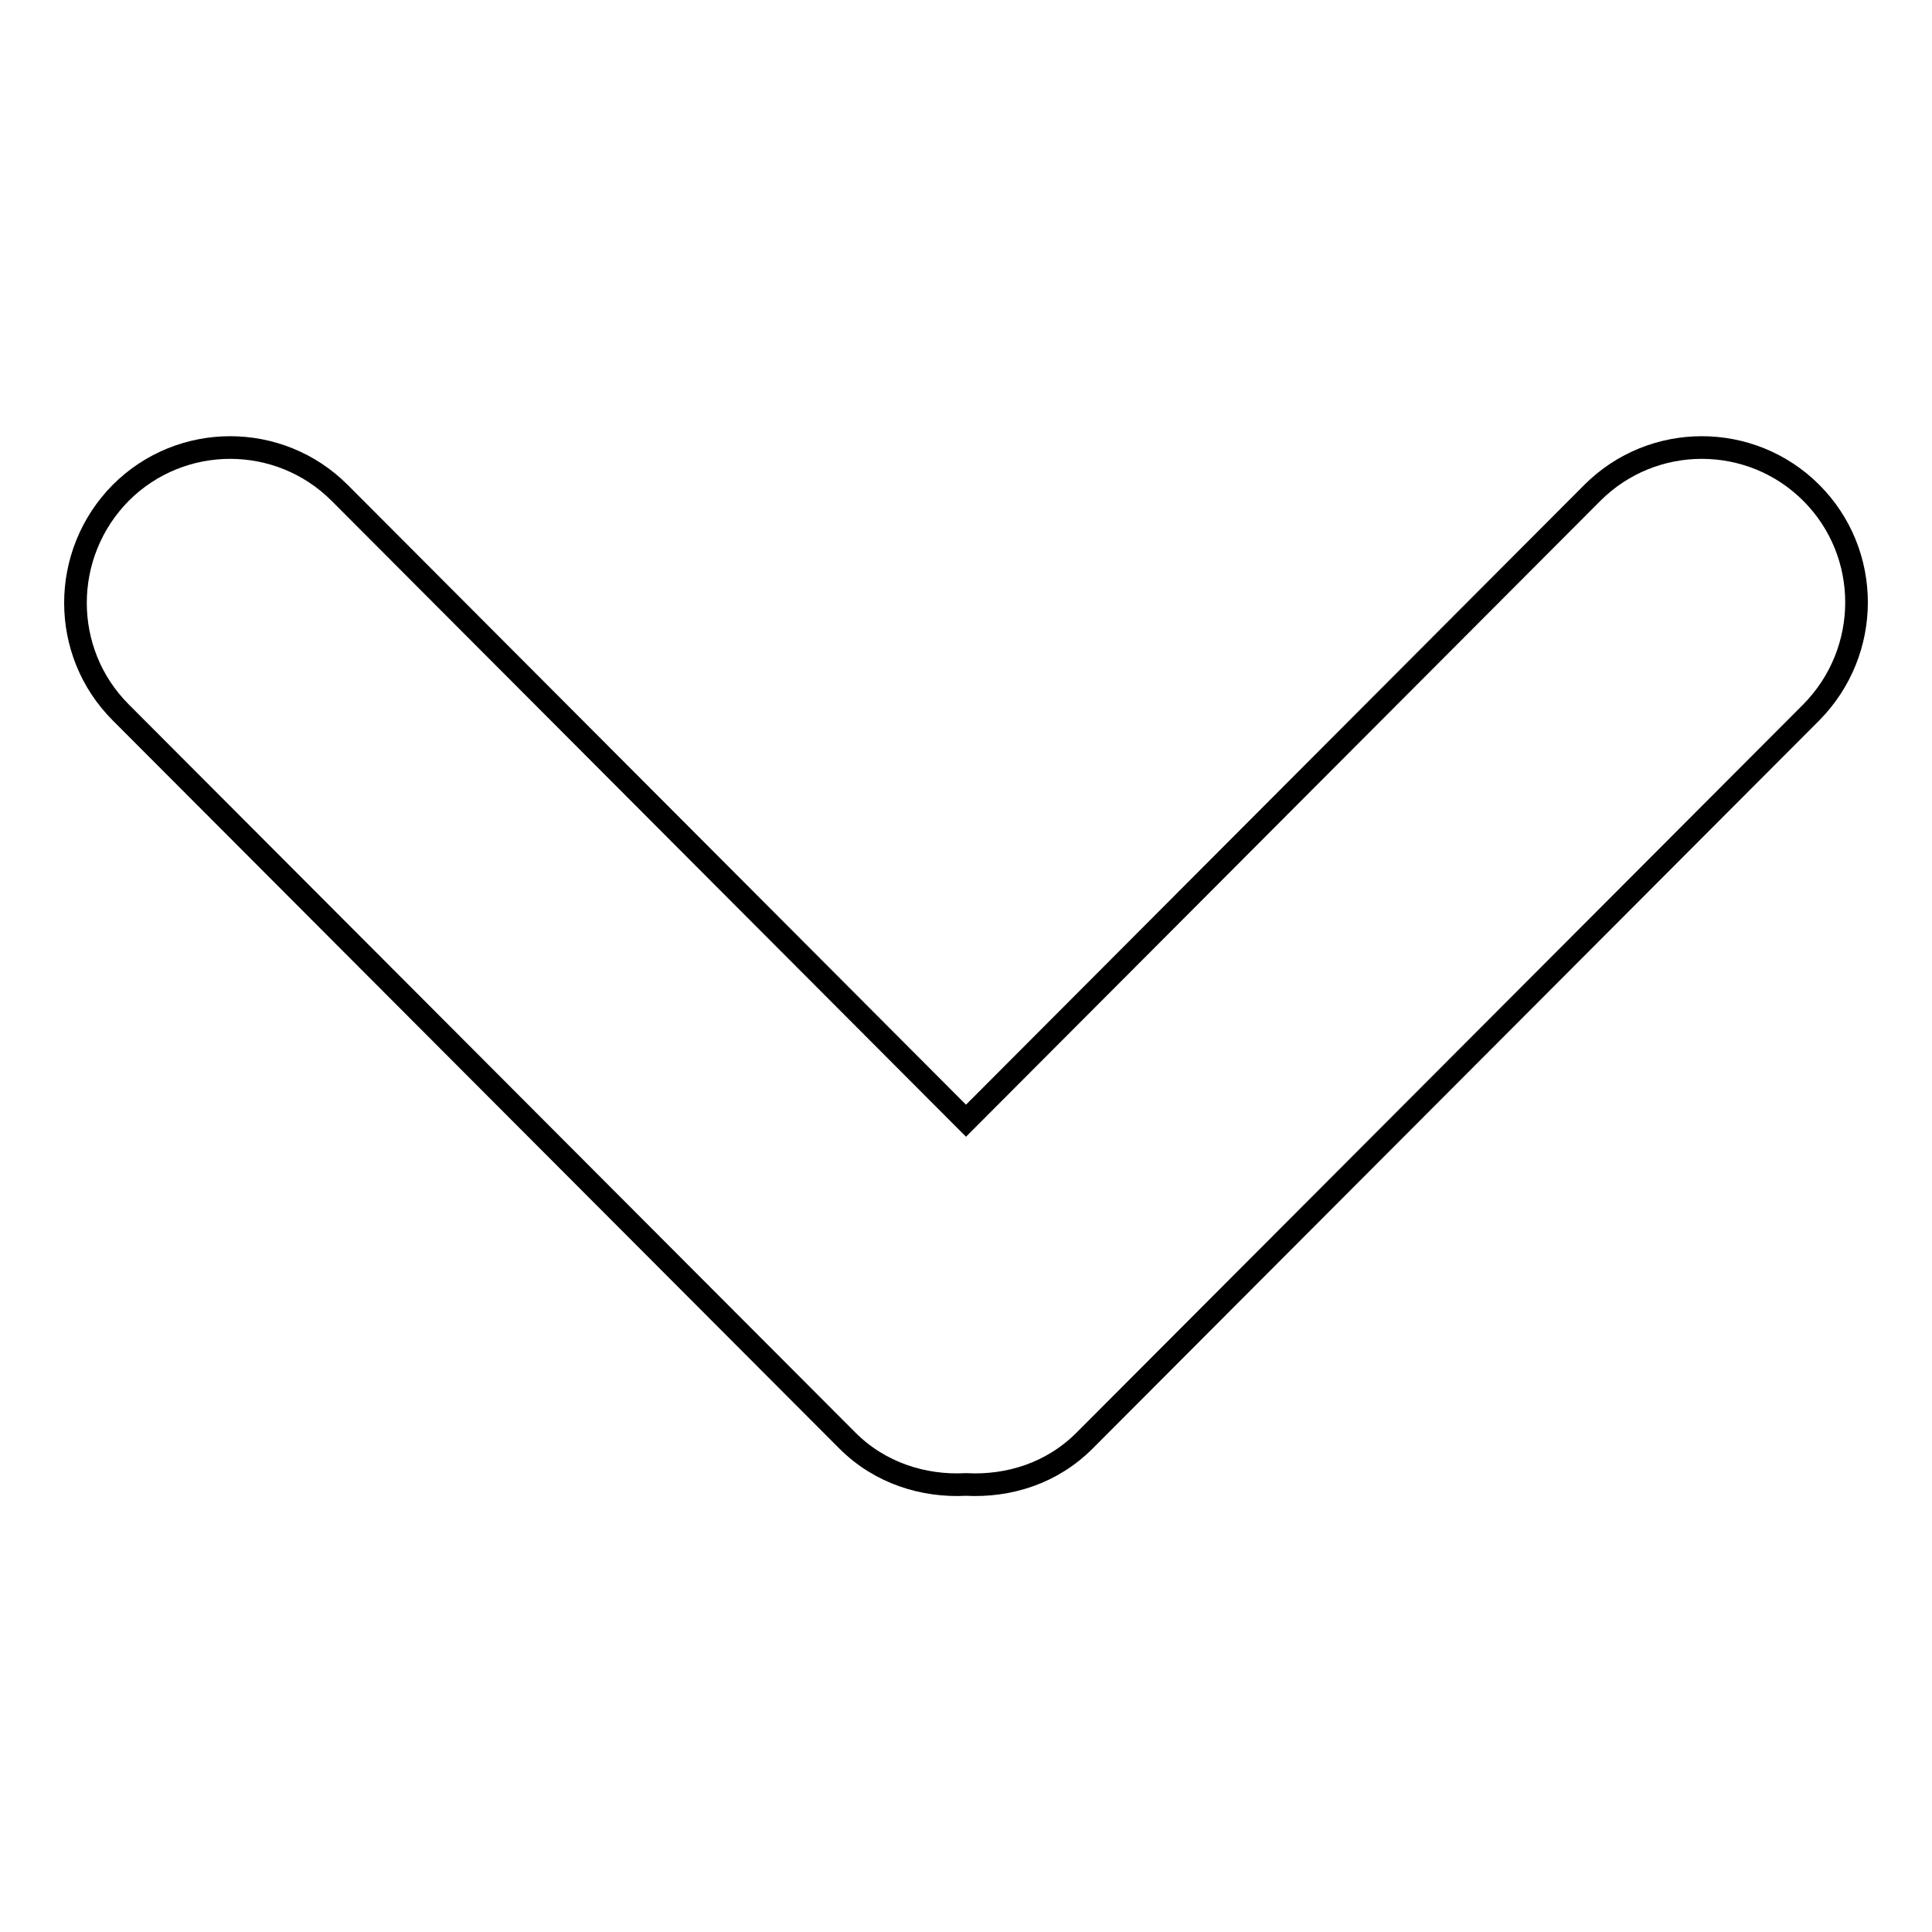 <?xml version="1.0" encoding="utf-8"?>
<!-- Svg Vector Icons : http://www.onlinewebfonts.com/icon -->
<!DOCTYPE svg PUBLIC "-//W3C//DTD SVG 1.1//EN" "http://www.w3.org/Graphics/SVG/1.1/DTD/svg11.dtd">
<svg version="1.1" xmlns="http://www.w3.org/2000/svg" xmlns:xlink="http://www.w3.org/1999/xlink" x="0px" y="0px" viewBox="0 0 256 256" enable-background="new 0 0 256 256" xml:space="preserve">
<g><g><path stroke-width="3" fill-opacity="0" stroke="#000000"  d="M240,94.4l-96.3,96.5c-4.3,4.3-10,6.1-15.7,5.8c-5.6,0.3-11.4-1.5-15.7-5.8L16,94.4c-8-8-8-21,0-29.1c8-8,21-8,29,0l83,83.2l83-83.2c8-8,21-8,29,0C248,73.3,248,86.3,240,94.4z"/></g></g>
</svg>